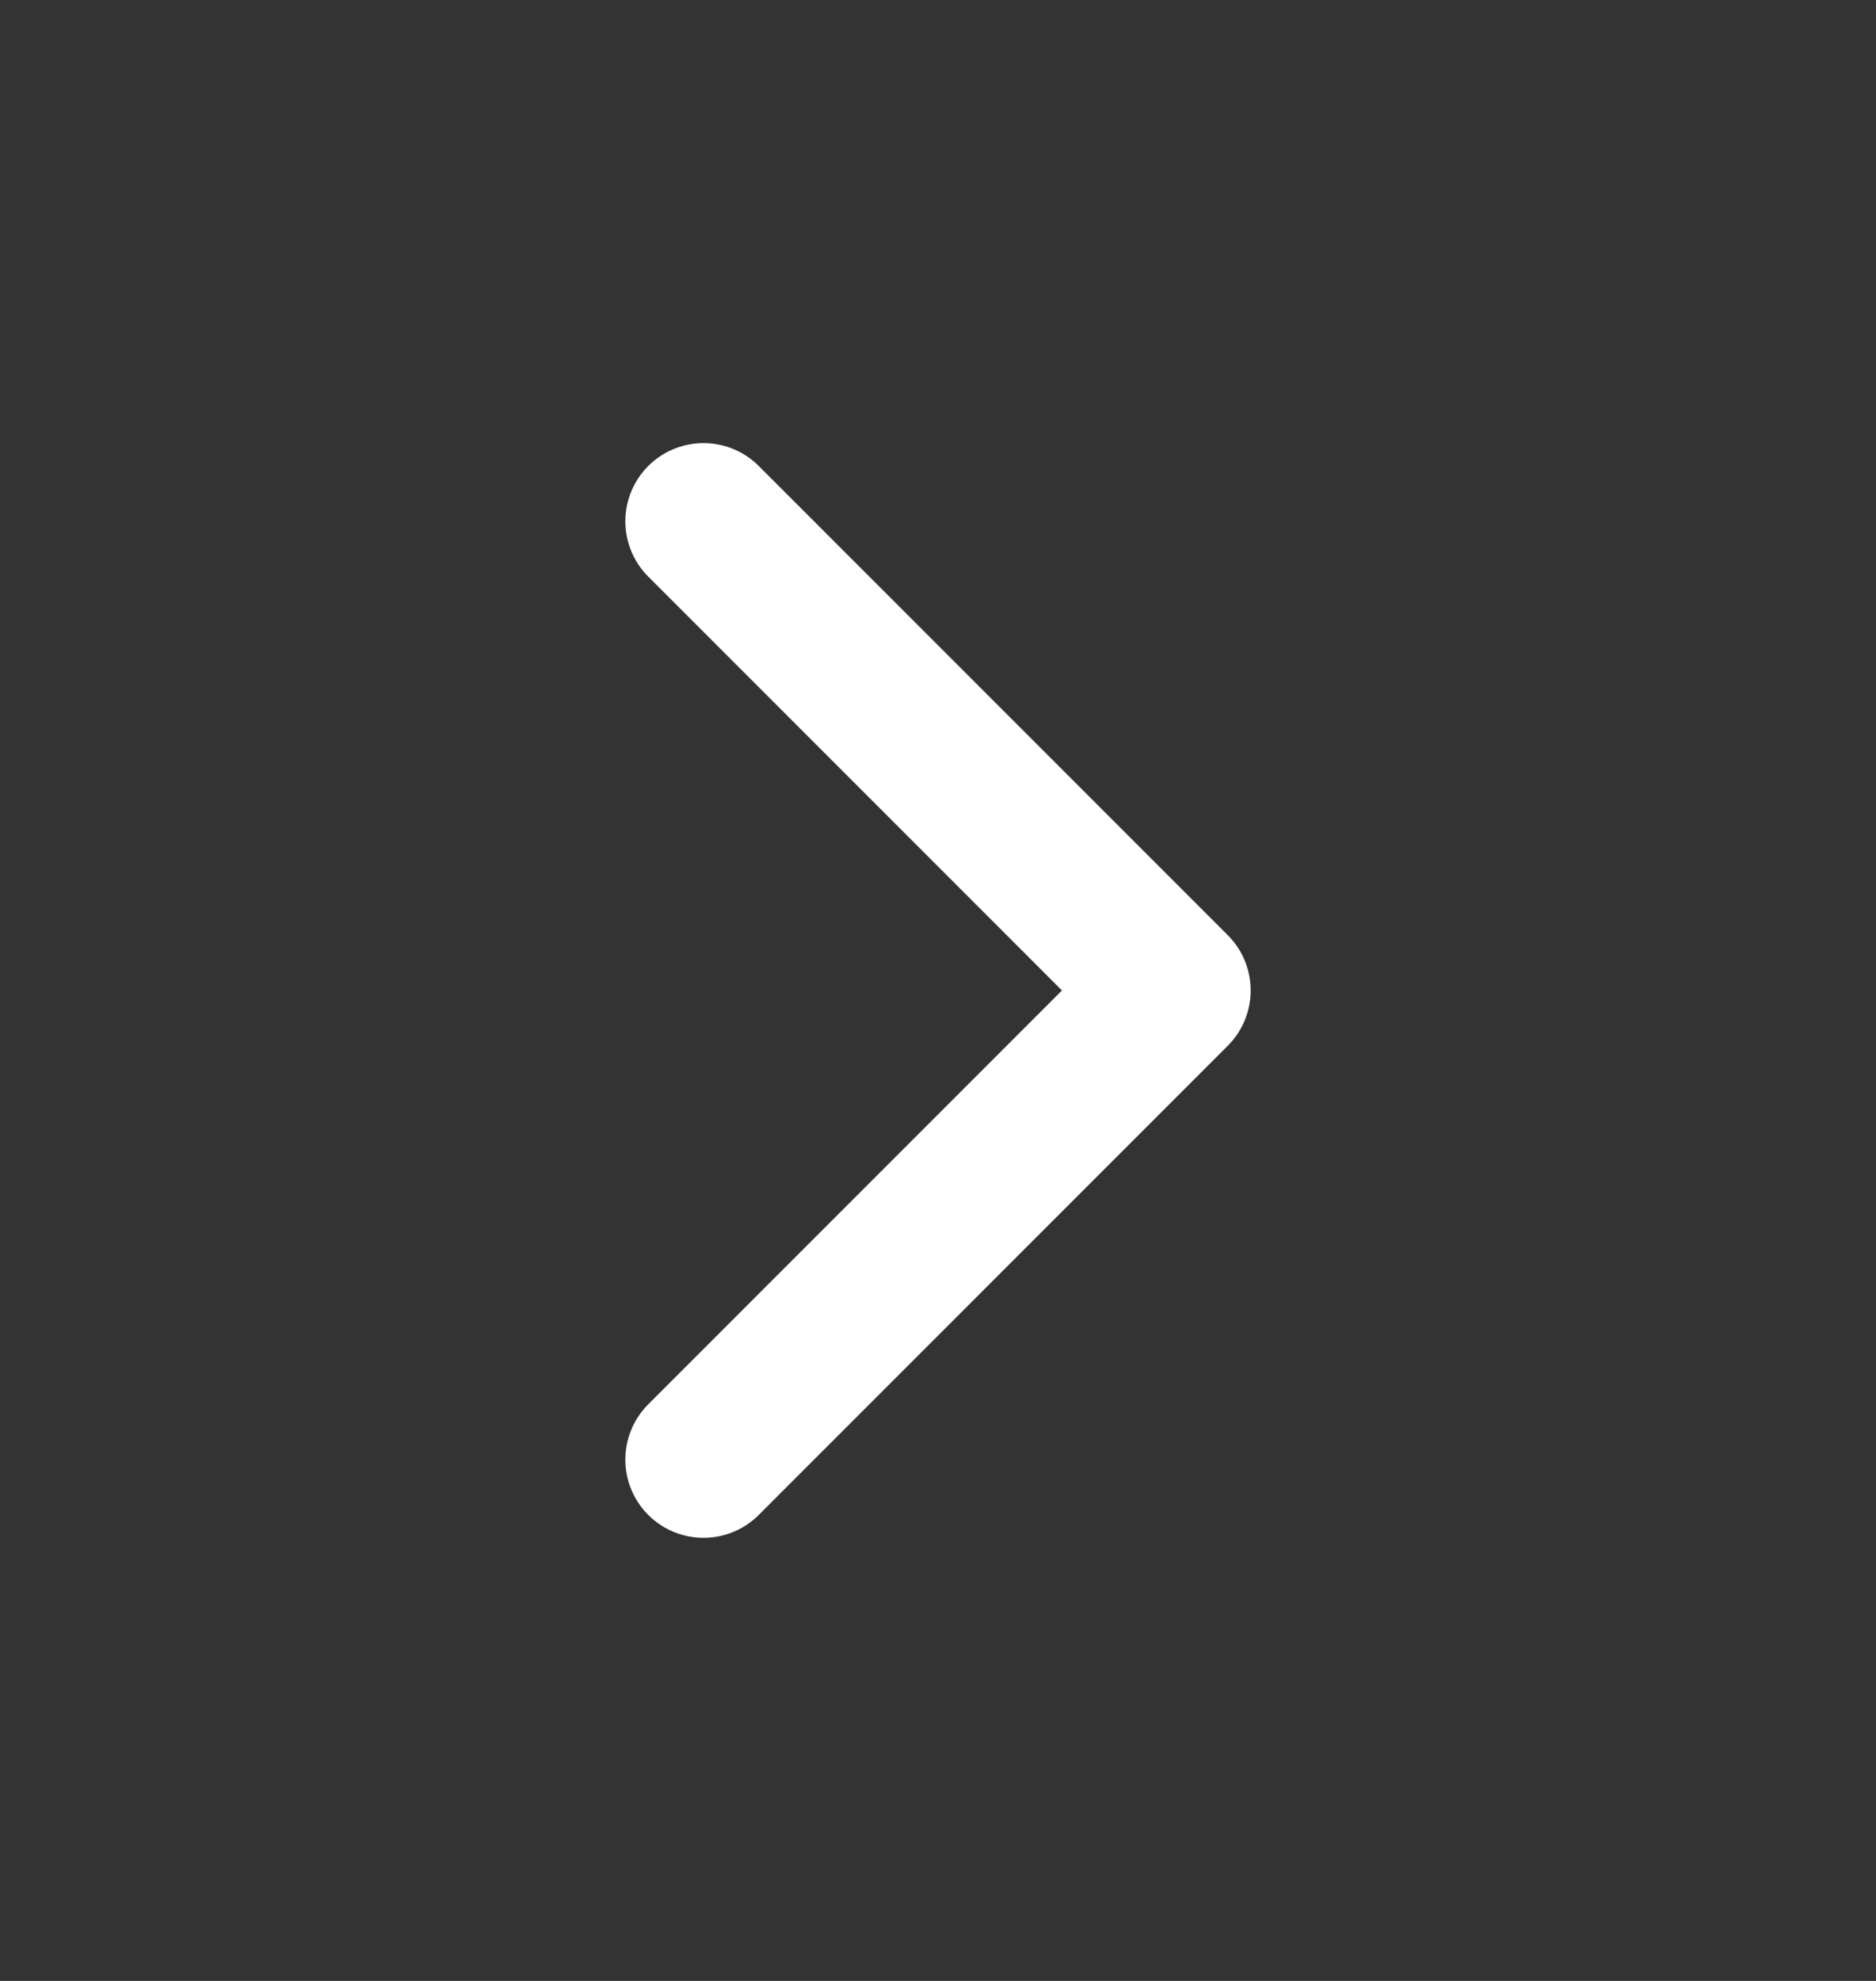 <?xml version="1.0" encoding="UTF-8"?>
<svg xmlns="http://www.w3.org/2000/svg" width="18" height="19" viewBox="0 0 18 19" fill="none">
  <rect x="0" y="0" width="18" height="19" fill="#333333" stroke="none"/>
  <path d="M6.75 14L11.25 9.5L6.75 5" stroke="white" stroke-width="1.5" stroke-linecap="round" stroke-linejoin="round"></path>
</svg>

